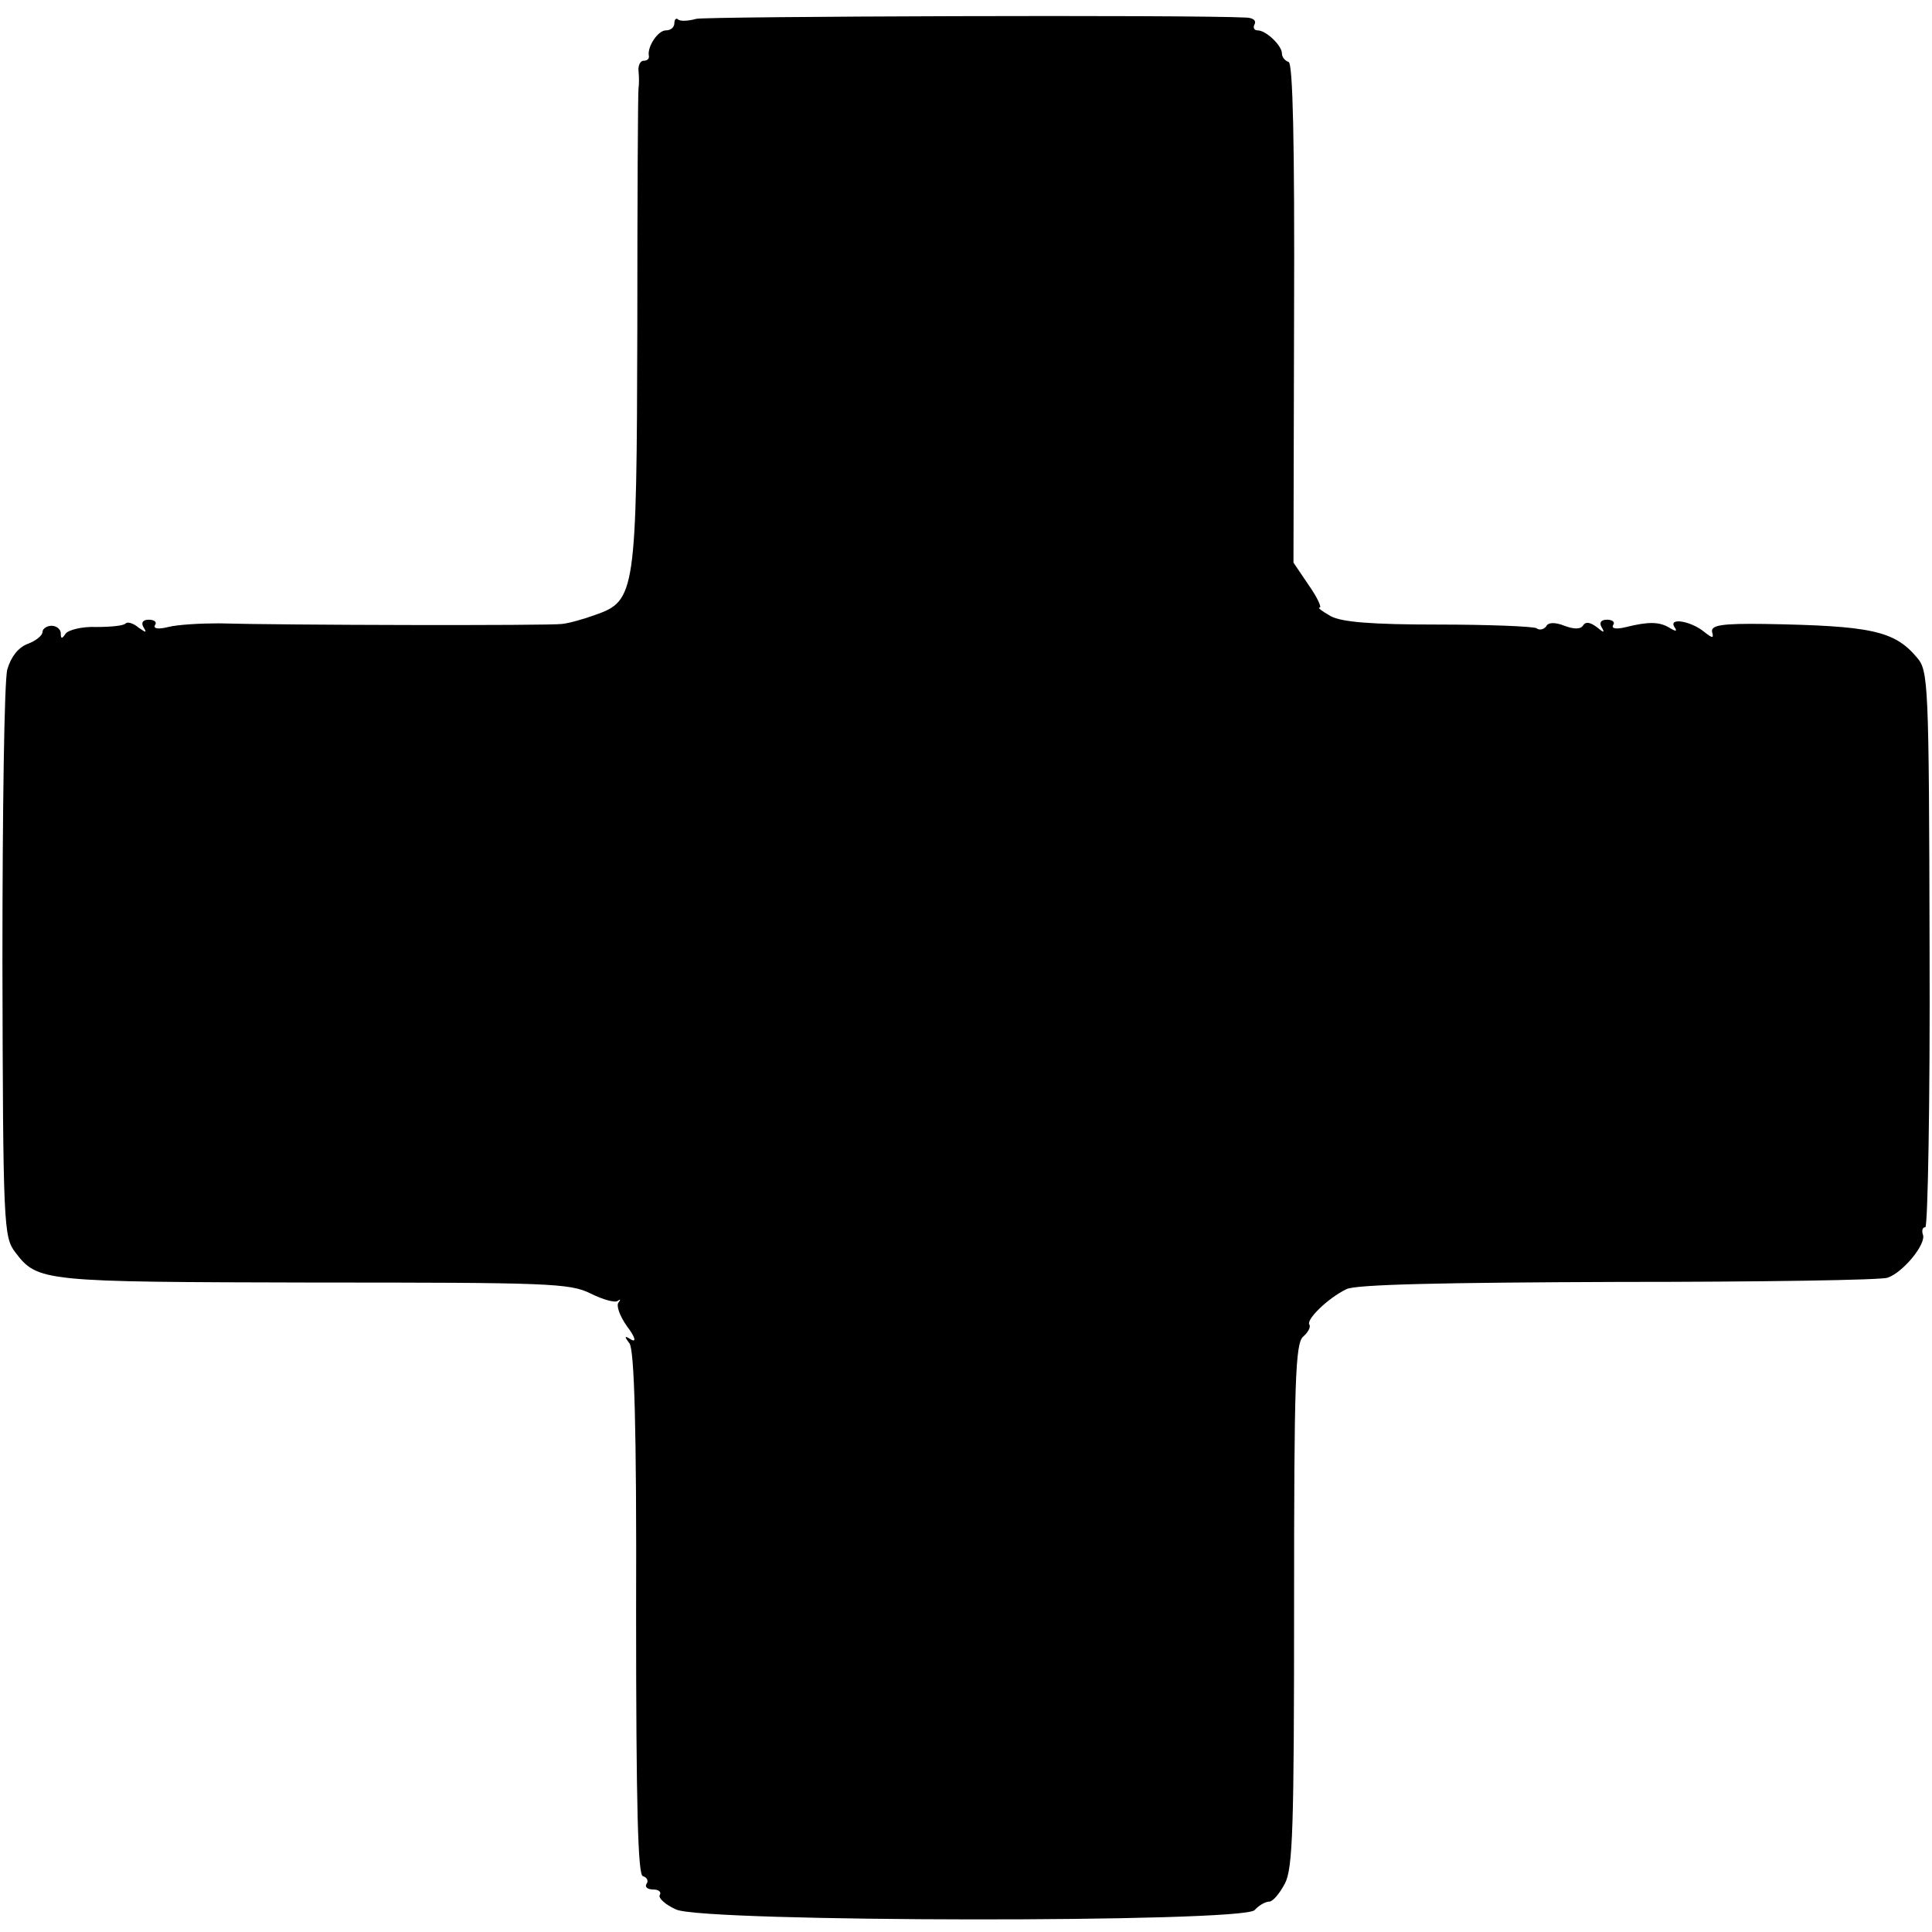<?xml version="1.0" standalone="no"?>
<!DOCTYPE svg PUBLIC "-//W3C//DTD SVG 20010904//EN"
 "http://www.w3.org/TR/2001/REC-SVG-20010904/DTD/svg10.dtd">
<svg version="1.0" xmlns="http://www.w3.org/2000/svg"
 width="318pt" height="318pt" viewBox="0 0 318 318"
 preserveAspectRatio="xMidYMid meet">
<g transform="translate(0,318) scale(0.1,-0.1)"
fill="#000000" stroke="none">
<path d="M1146 3149 c-14 -4 -27 -4 -30 -1 -3 3 -6 0 -6 -6 0 -7 -6 -12 -14
-12 -13 0 -31 -27 -28 -42 1 -5 -3 -8 -9 -8 -5 0 -9 -8 -8 -17 1 -10 1 -22 0
-28 -1 -5 -2 -183 -2 -395 -1 -436 -3 -449 -69 -472 -19 -7 -44 -14 -55 -15
-20 -3 -464 -2 -565 1 -30 0 -67 -2 -83 -6 -16 -4 -25 -3 -22 3 4 5 -1 9 -10
9 -10 0 -13 -5 -9 -12 6 -10 5 -10 -8 -1 -8 7 -18 10 -21 7 -3 -4 -25 -6 -49
-6 -23 1 -46 -5 -50 -11 -6 -9 -8 -9 -8 1 0 6 -7 12 -15 12 -8 0 -15 -5 -15
-10 0 -6 -11 -15 -25 -20 -15 -6 -27 -21 -33 -42 -5 -18 -8 -235 -8 -483 1
-433 2 -451 21 -476 37 -49 45 -49 491 -50 386 0 422 -1 456 -18 20 -10 41
-16 45 -12 4 3 5 2 1 -3 -4 -5 2 -22 14 -39 13 -17 16 -27 7 -22 -11 7 -12 6
-3 -6 8 -10 12 -138 11 -443 0 -320 3 -431 11 -434 7 -2 10 -8 6 -13 -3 -5 2
-9 11 -9 9 0 14 -4 11 -9 -3 -5 9 -16 27 -24 46 -21 931 -22 952 -1 7 8 18 14
24 14 6 0 17 13 26 30 13 25 15 93 15 458 0 368 2 431 15 442 8 7 13 16 10 20
-5 8 30 43 61 58 14 8 162 11 447 12 235 0 434 3 444 7 26 9 64 56 58 71 -2 6
-1 12 4 12 4 0 8 206 7 458 -1 442 -2 458 -21 480 -37 44 -76 52 -250 55 -71
1 -89 -2 -87 -13 3 -11 1 -11 -13 0 -22 18 -59 24 -49 8 5 -7 3 -8 -7 -2 -17
11 -36 11 -72 2 -16 -4 -25 -3 -22 3 4 5 -1 9 -10 9 -10 0 -13 -5 -9 -12 6
-10 4 -10 -8 0 -11 8 -18 9 -22 3 -4 -7 -15 -7 -31 -1 -15 6 -27 6 -30 -1 -4
-5 -11 -7 -16 -3 -6 3 -79 6 -162 6 -109 0 -159 4 -177 14 -14 8 -22 14 -18
14 4 0 -4 17 -18 37 l-25 37 1 410 c1 282 -2 412 -9 414 -6 2 -11 8 -11 14 0
13 -26 38 -40 38 -6 0 -8 5 -5 10 3 6 -2 10 -12 11 -95 5 -889 2 -907 -2z"/>
</g>
</svg>
